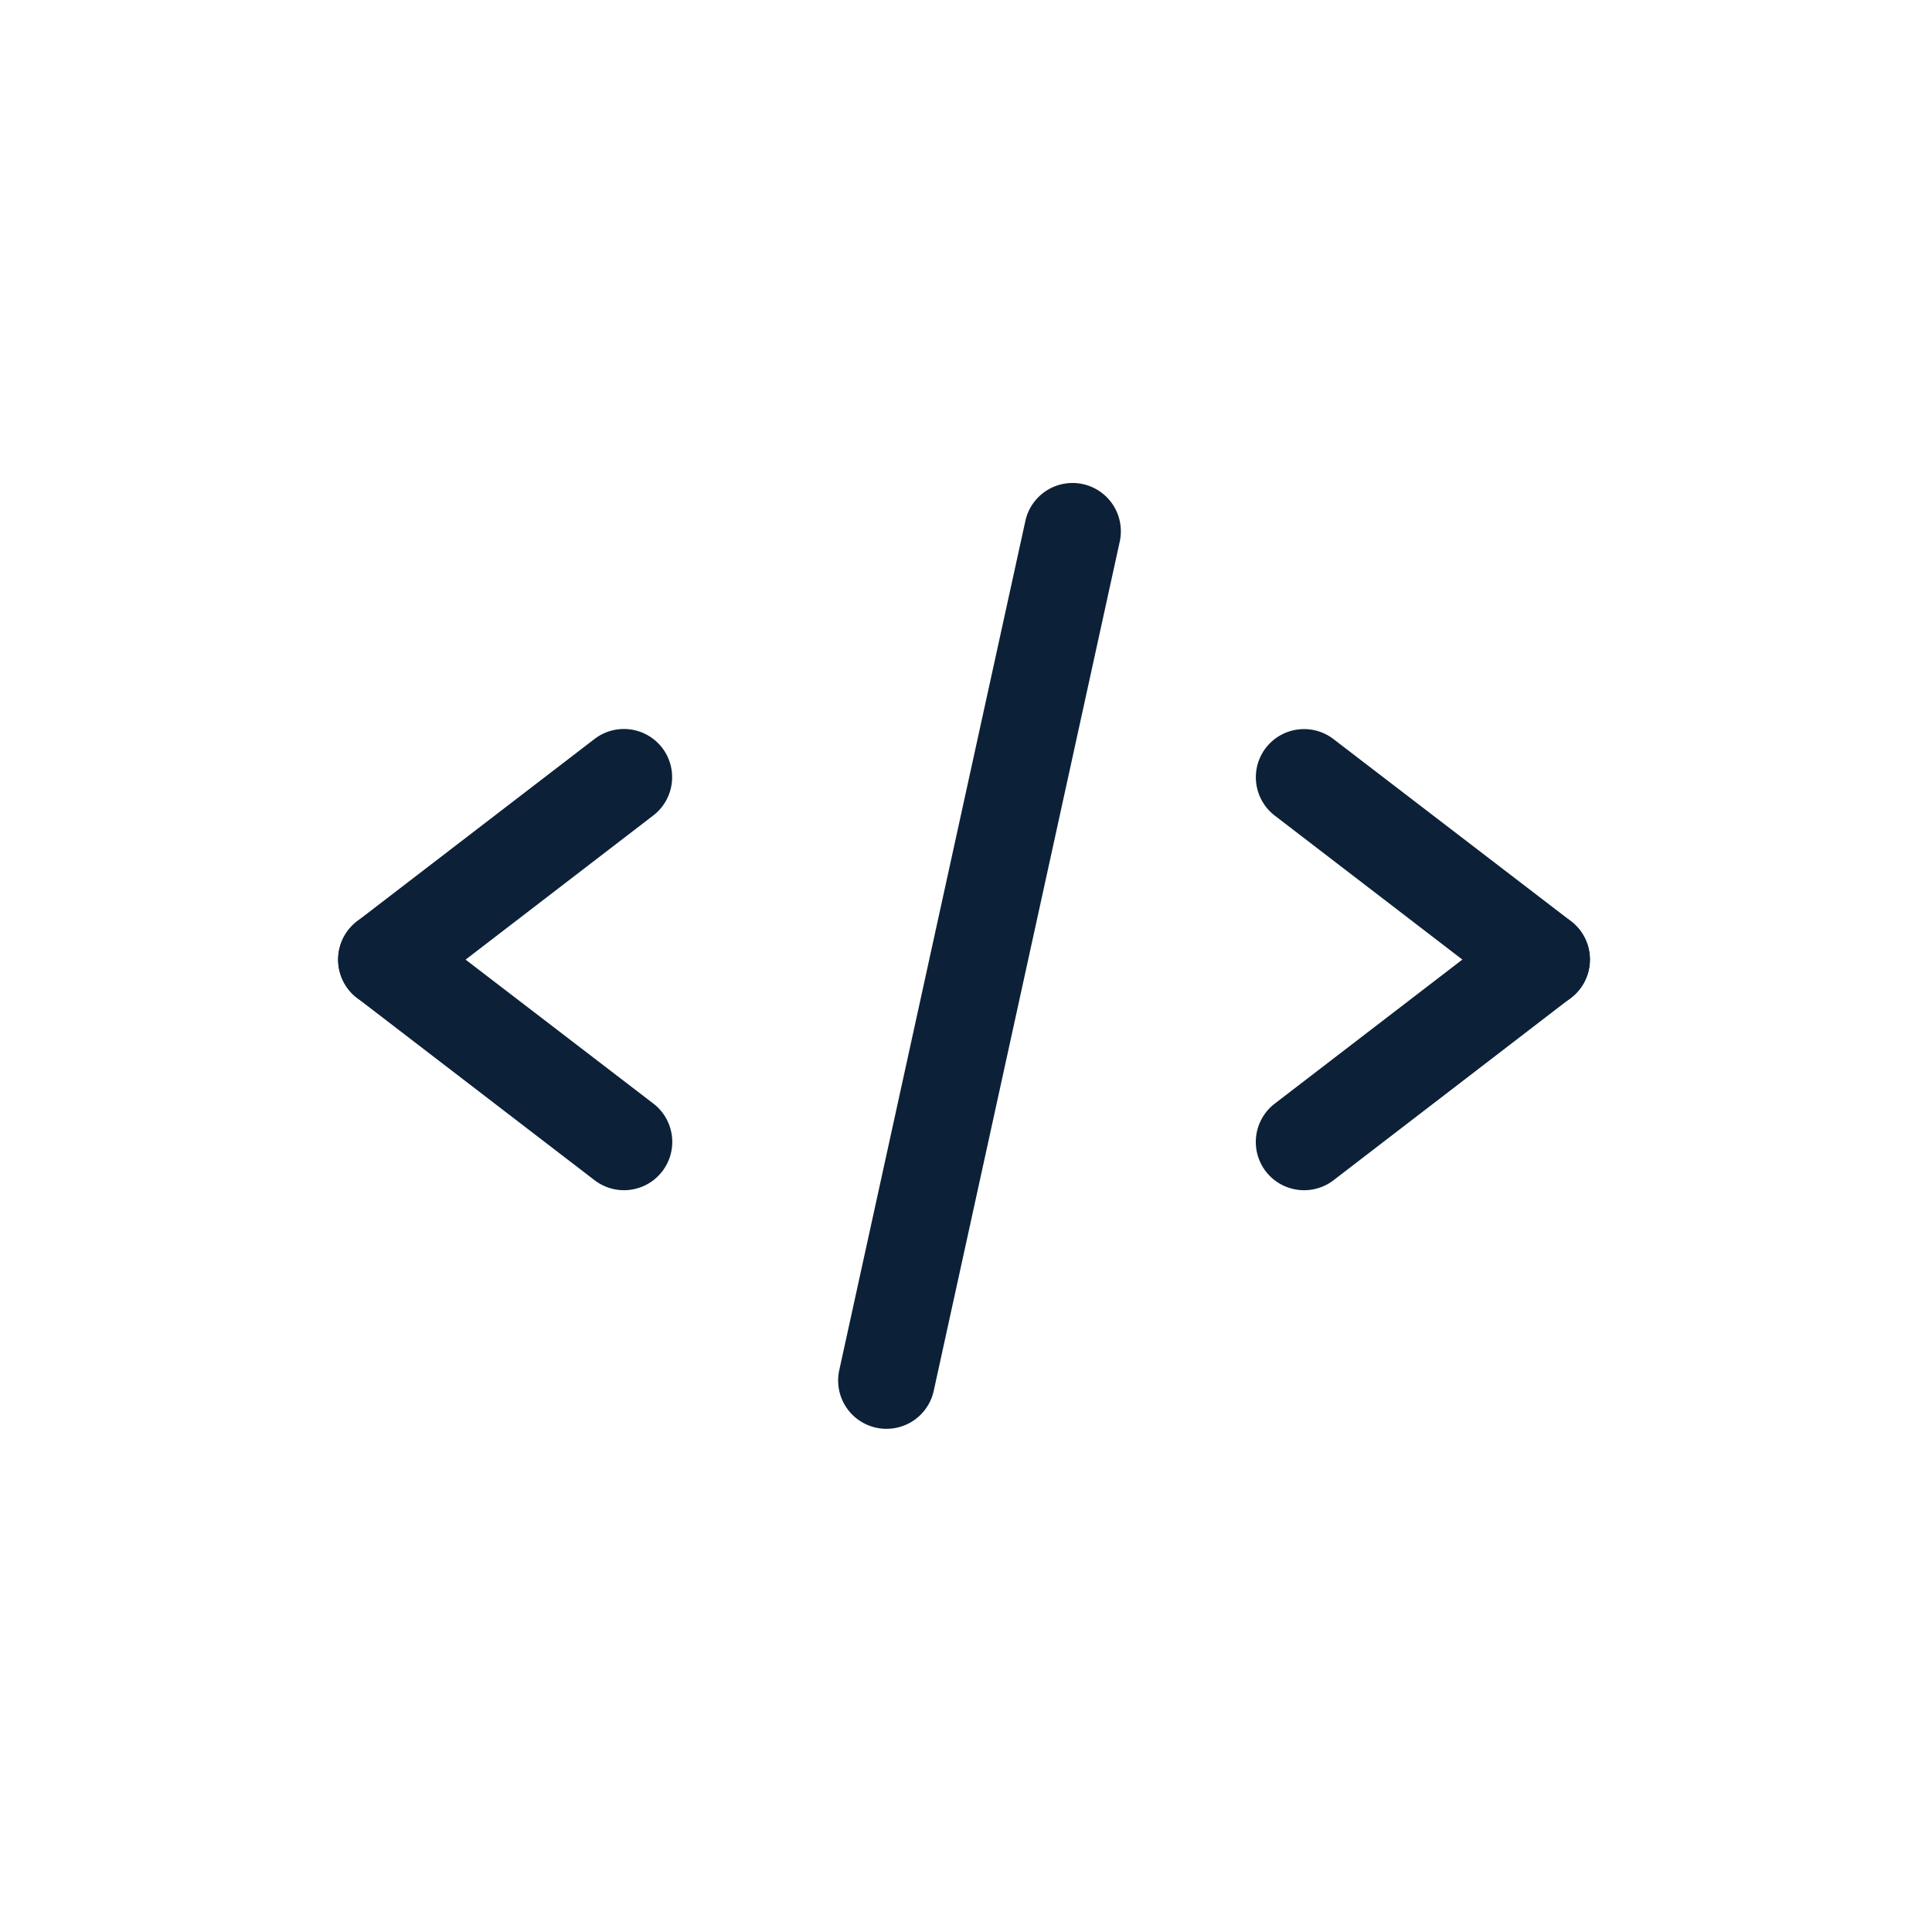 <?xml version="1.0" encoding="UTF-8"?>
<svg xmlns="http://www.w3.org/2000/svg" xmlns:xlink="http://www.w3.org/1999/xlink" width="40" height="40" viewBox="0 0 40 40">
  <defs>
    <clipPath id="clip-path">
      <rect id="Rectangle_12462" data-name="Rectangle 12462" width="40" height="40" transform="translate(1380 9627)" fill="none"></rect>
    </clipPath>
  </defs>
  <g id="Advanced_Conditional_Logic" data-name="Advanced Conditional Logic" transform="translate(-1380 -9627)" clip-path="url(#clip-path)">
    <path id="Line_208" data-name="Line 208" d="M0,4.775a1,1,0,0,1-.794-.391,1,1,0,0,1,.184-1.4L4.31-.793a1,1,0,0,1,1.4.184,1,1,0,0,1-.184,1.4L.609,4.568A1,1,0,0,1,0,4.775Z" transform="translate(1388 9643.092)" fill="#0c2137"></path>
    <path id="Line_209" data-name="Line 209" d="M4.918,4.775a1,1,0,0,1-.608-.207L-.609.793a1,1,0,0,1-.184-1.4,1,1,0,0,1,1.4-.184L5.528,2.982a1,1,0,0,1-.61,1.793Z" transform="translate(1388 9646.867)" fill="#0c2137"></path>
    <path id="Line_212" data-name="Line 212" d="M0,18.582a1,1,0,0,1-.215-.023,1,1,0,0,1-.763-1.191L2.875-.214A1,1,0,0,1,4.066-.977,1,1,0,0,1,4.829.214L.977,17.8A1,1,0,0,1,0,18.582Z" transform="translate(1398.354 9638)" fill="#0c2137"></path>
    <path id="Line_213" data-name="Line 213" d="M4.918,4.775a1,1,0,0,1-.608-.207L-.609.793a1,1,0,0,1-.184-1.4,1,1,0,0,1,1.4-.184L5.528,2.982a1,1,0,0,1-.61,1.793Z" transform="translate(1407 9643.092)" fill="#0c2137"></path>
    <path id="Line_214" data-name="Line 214" d="M0,4.775a1,1,0,0,1-.794-.391,1,1,0,0,1,.184-1.4L4.31-.793a1,1,0,0,1,1.4.184,1,1,0,0,1-.184,1.4L.609,4.569A1,1,0,0,1,0,4.775Z" transform="translate(1407 9646.867)" fill="#0c2137"></path>
  </g>
</svg>
